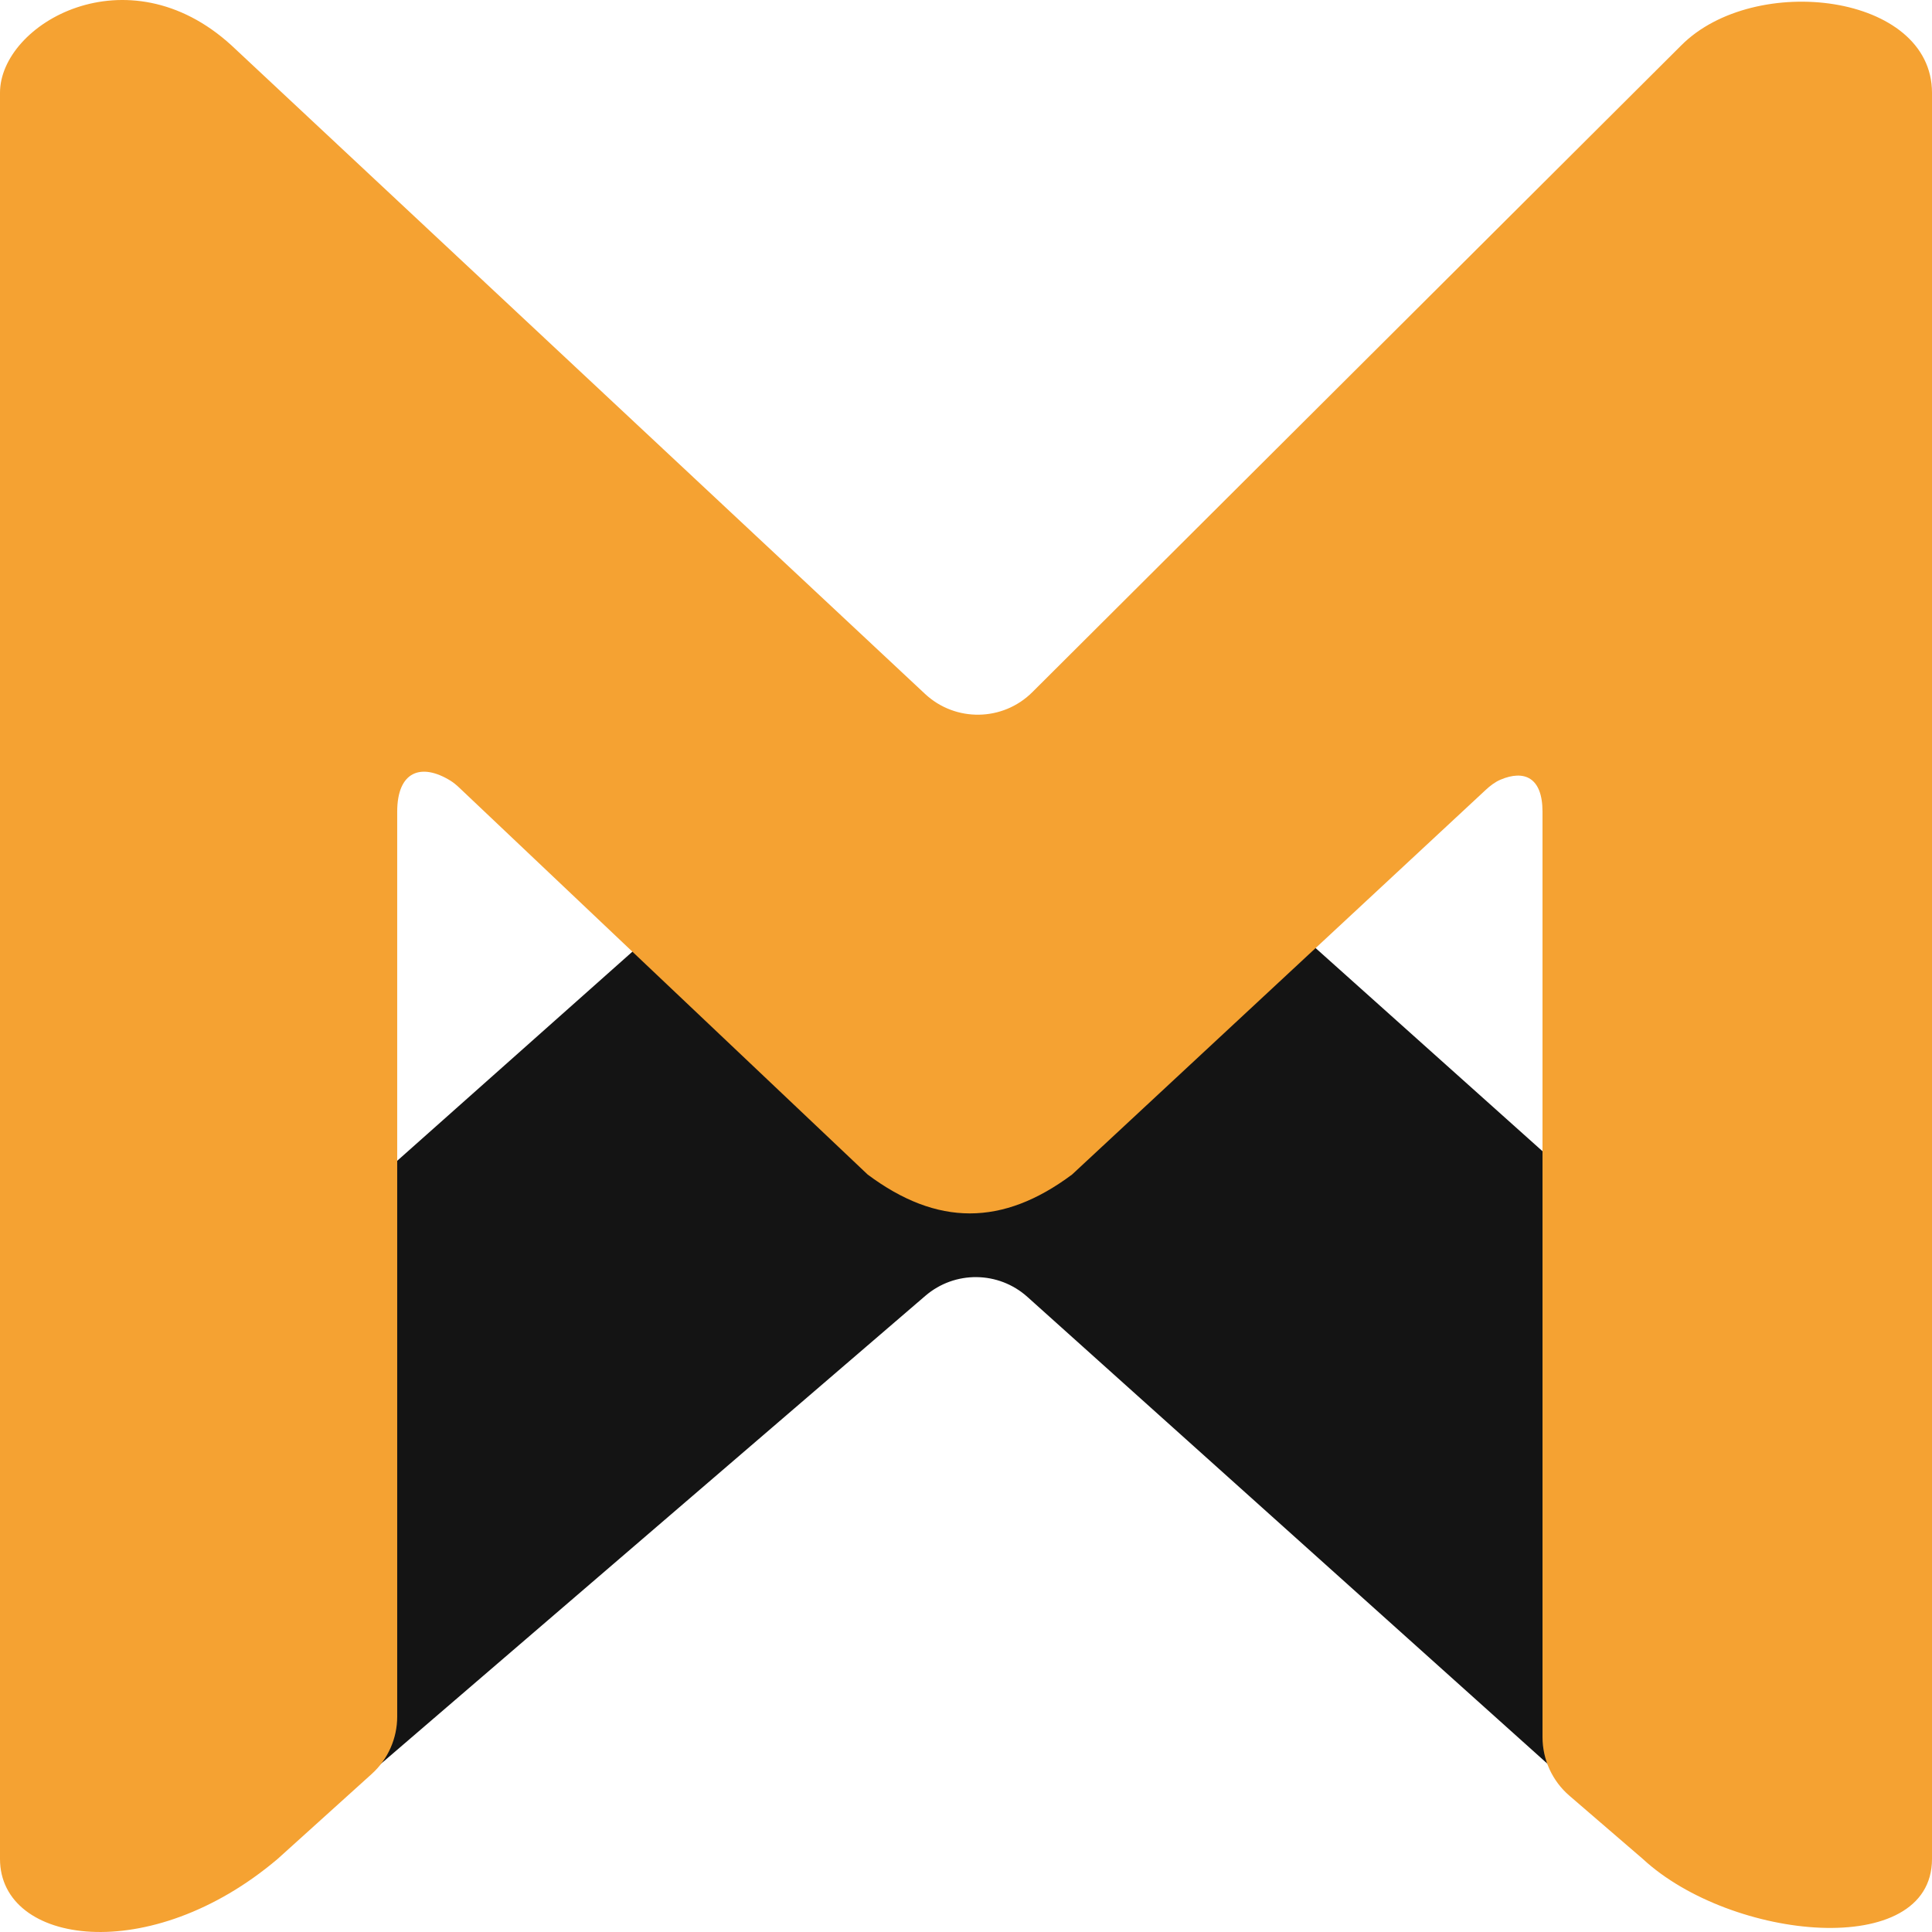 <svg width="100" height="100" viewBox="0 0 100 100" fill="none" xmlns="http://www.w3.org/2000/svg">
    <path d="M43.462 39.719L8.93 70.422C7.944 71.299 7.454 72.606 7.62 73.916L9.864 91.58C10.265 94.742 14.022 96.187 16.439 94.11L47.898 67.07C49.423 65.76 51.682 65.784 53.178 67.127L84.149 94.93C86.543 97.08 90.366 95.666 90.787 92.476L93.231 73.917C93.403 72.607 92.918 71.296 91.933 70.415L57.661 39.73C56.312 38.522 54.293 38.444 52.855 39.545C51.502 40.581 49.622 40.579 48.27 39.544C46.832 38.444 44.814 38.516 43.462 39.719Z" fill="#141414"/>
    <path d="M0 4.803V96.217C0 100.687 7.784 101.804 14.371 96.217L19.24 91.82C20.08 91.062 20.559 89.983 20.559 88.852V42.019C20.559 39.901 21.814 39.486 23.305 40.401C23.473 40.504 23.625 40.632 23.768 40.767L44.91 60.794C48.503 63.476 51.896 63.476 55.489 60.794L76.897 40.888C77.128 40.673 77.381 40.476 77.673 40.353C78.878 39.845 79.84 40.217 79.84 42.019V89.913C79.84 91.077 80.348 92.184 81.23 92.944L85.03 96.217C89.621 100.463 100 101.472 100 96.217V4.803C100 -0.338 90.818 -1.456 87.026 2.344L53.434 35.826C51.908 37.347 49.452 37.386 47.878 35.915L11.976 2.344C6.587 -2.573 0 1.226 0 4.803Z" fill="#F5A232"/>
</svg>

